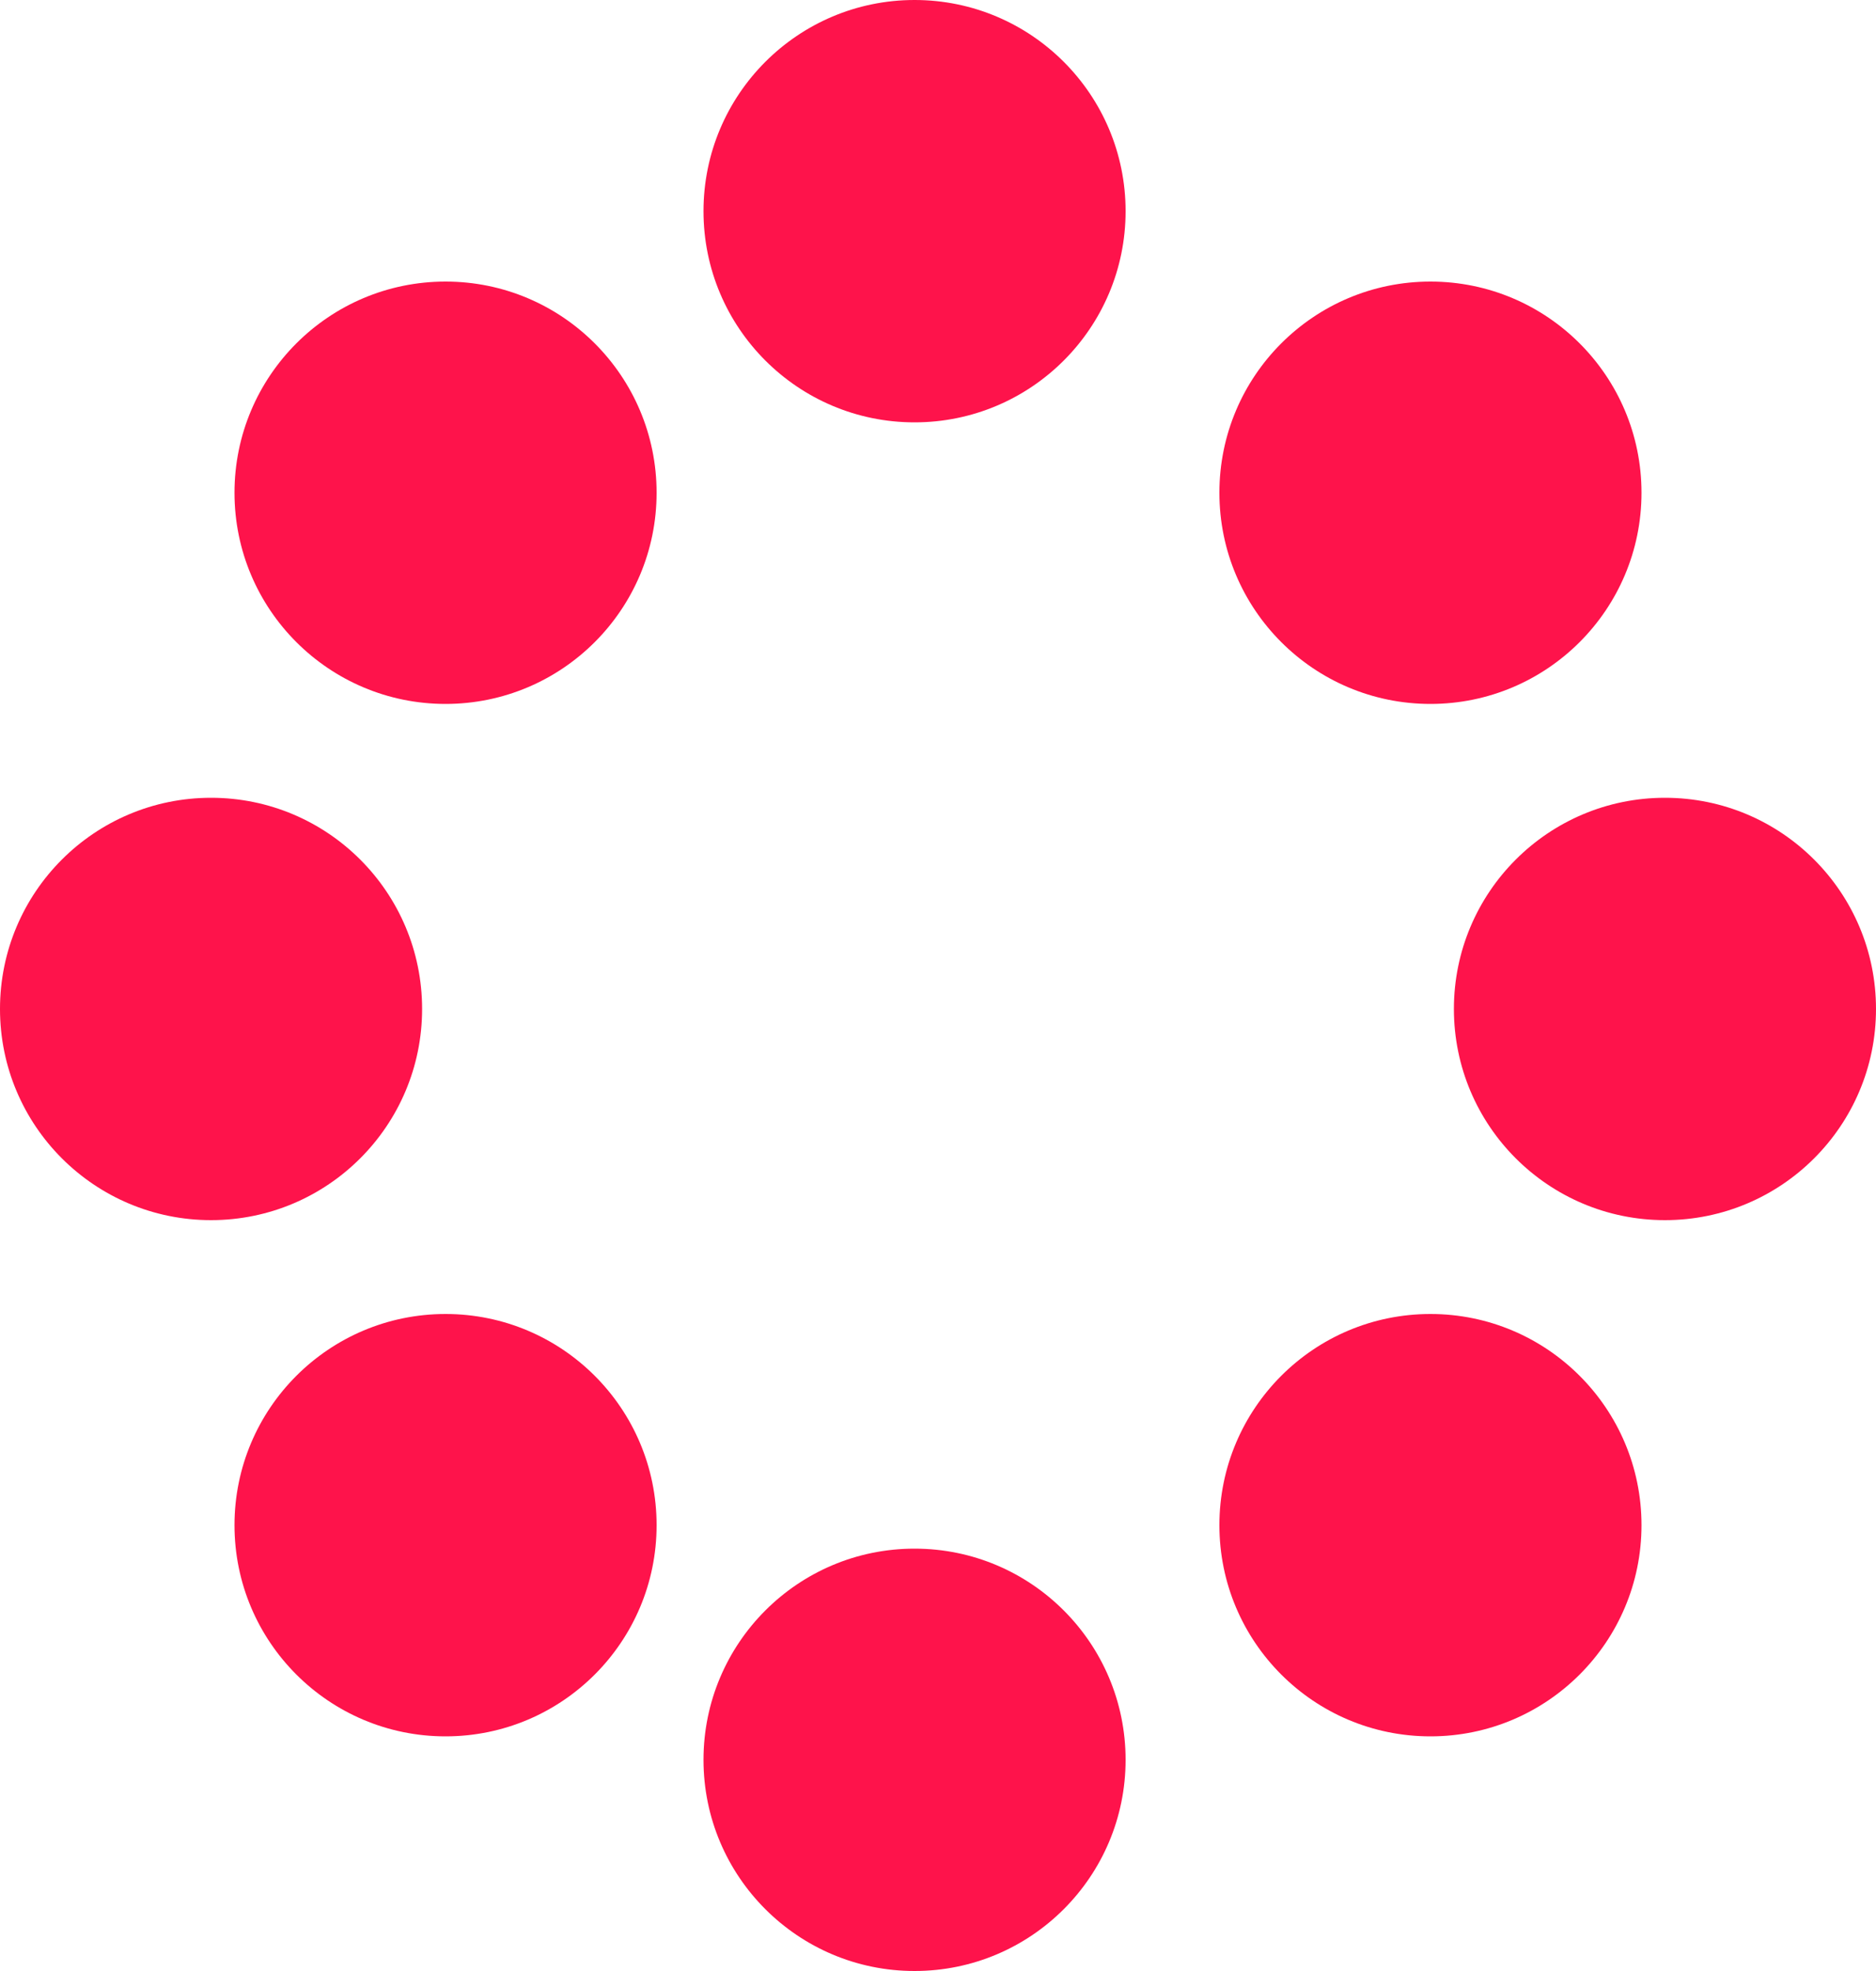 <?xml version="1.0" encoding="UTF-8"?> <svg xmlns="http://www.w3.org/2000/svg" width="40" height="42" viewBox="0 0 40 42" fill="none"> <circle cx="19.5" cy="4.5" r="4.5" fill="#FE134B"></circle> <circle cx="30.5" cy="10.5" r="4.5" fill="#FE134B"></circle> <circle cx="9.5" cy="10.5" r="4.5" fill="#FE134B"></circle> <circle cx="19.5" cy="37.5" r="4.5" fill="#FE134B"></circle> <circle cx="30.5" cy="32.5" r="4.5" fill="#FE134B"></circle> <circle cx="9.5" cy="32.5" r="4.5" fill="#FE134B"></circle> <circle cx="35.5" cy="21.5" r="4.5" fill="#FE134B"></circle> <circle cx="4.5" cy="21.5" r="4.5" fill="#FE134B"></circle> </svg> 